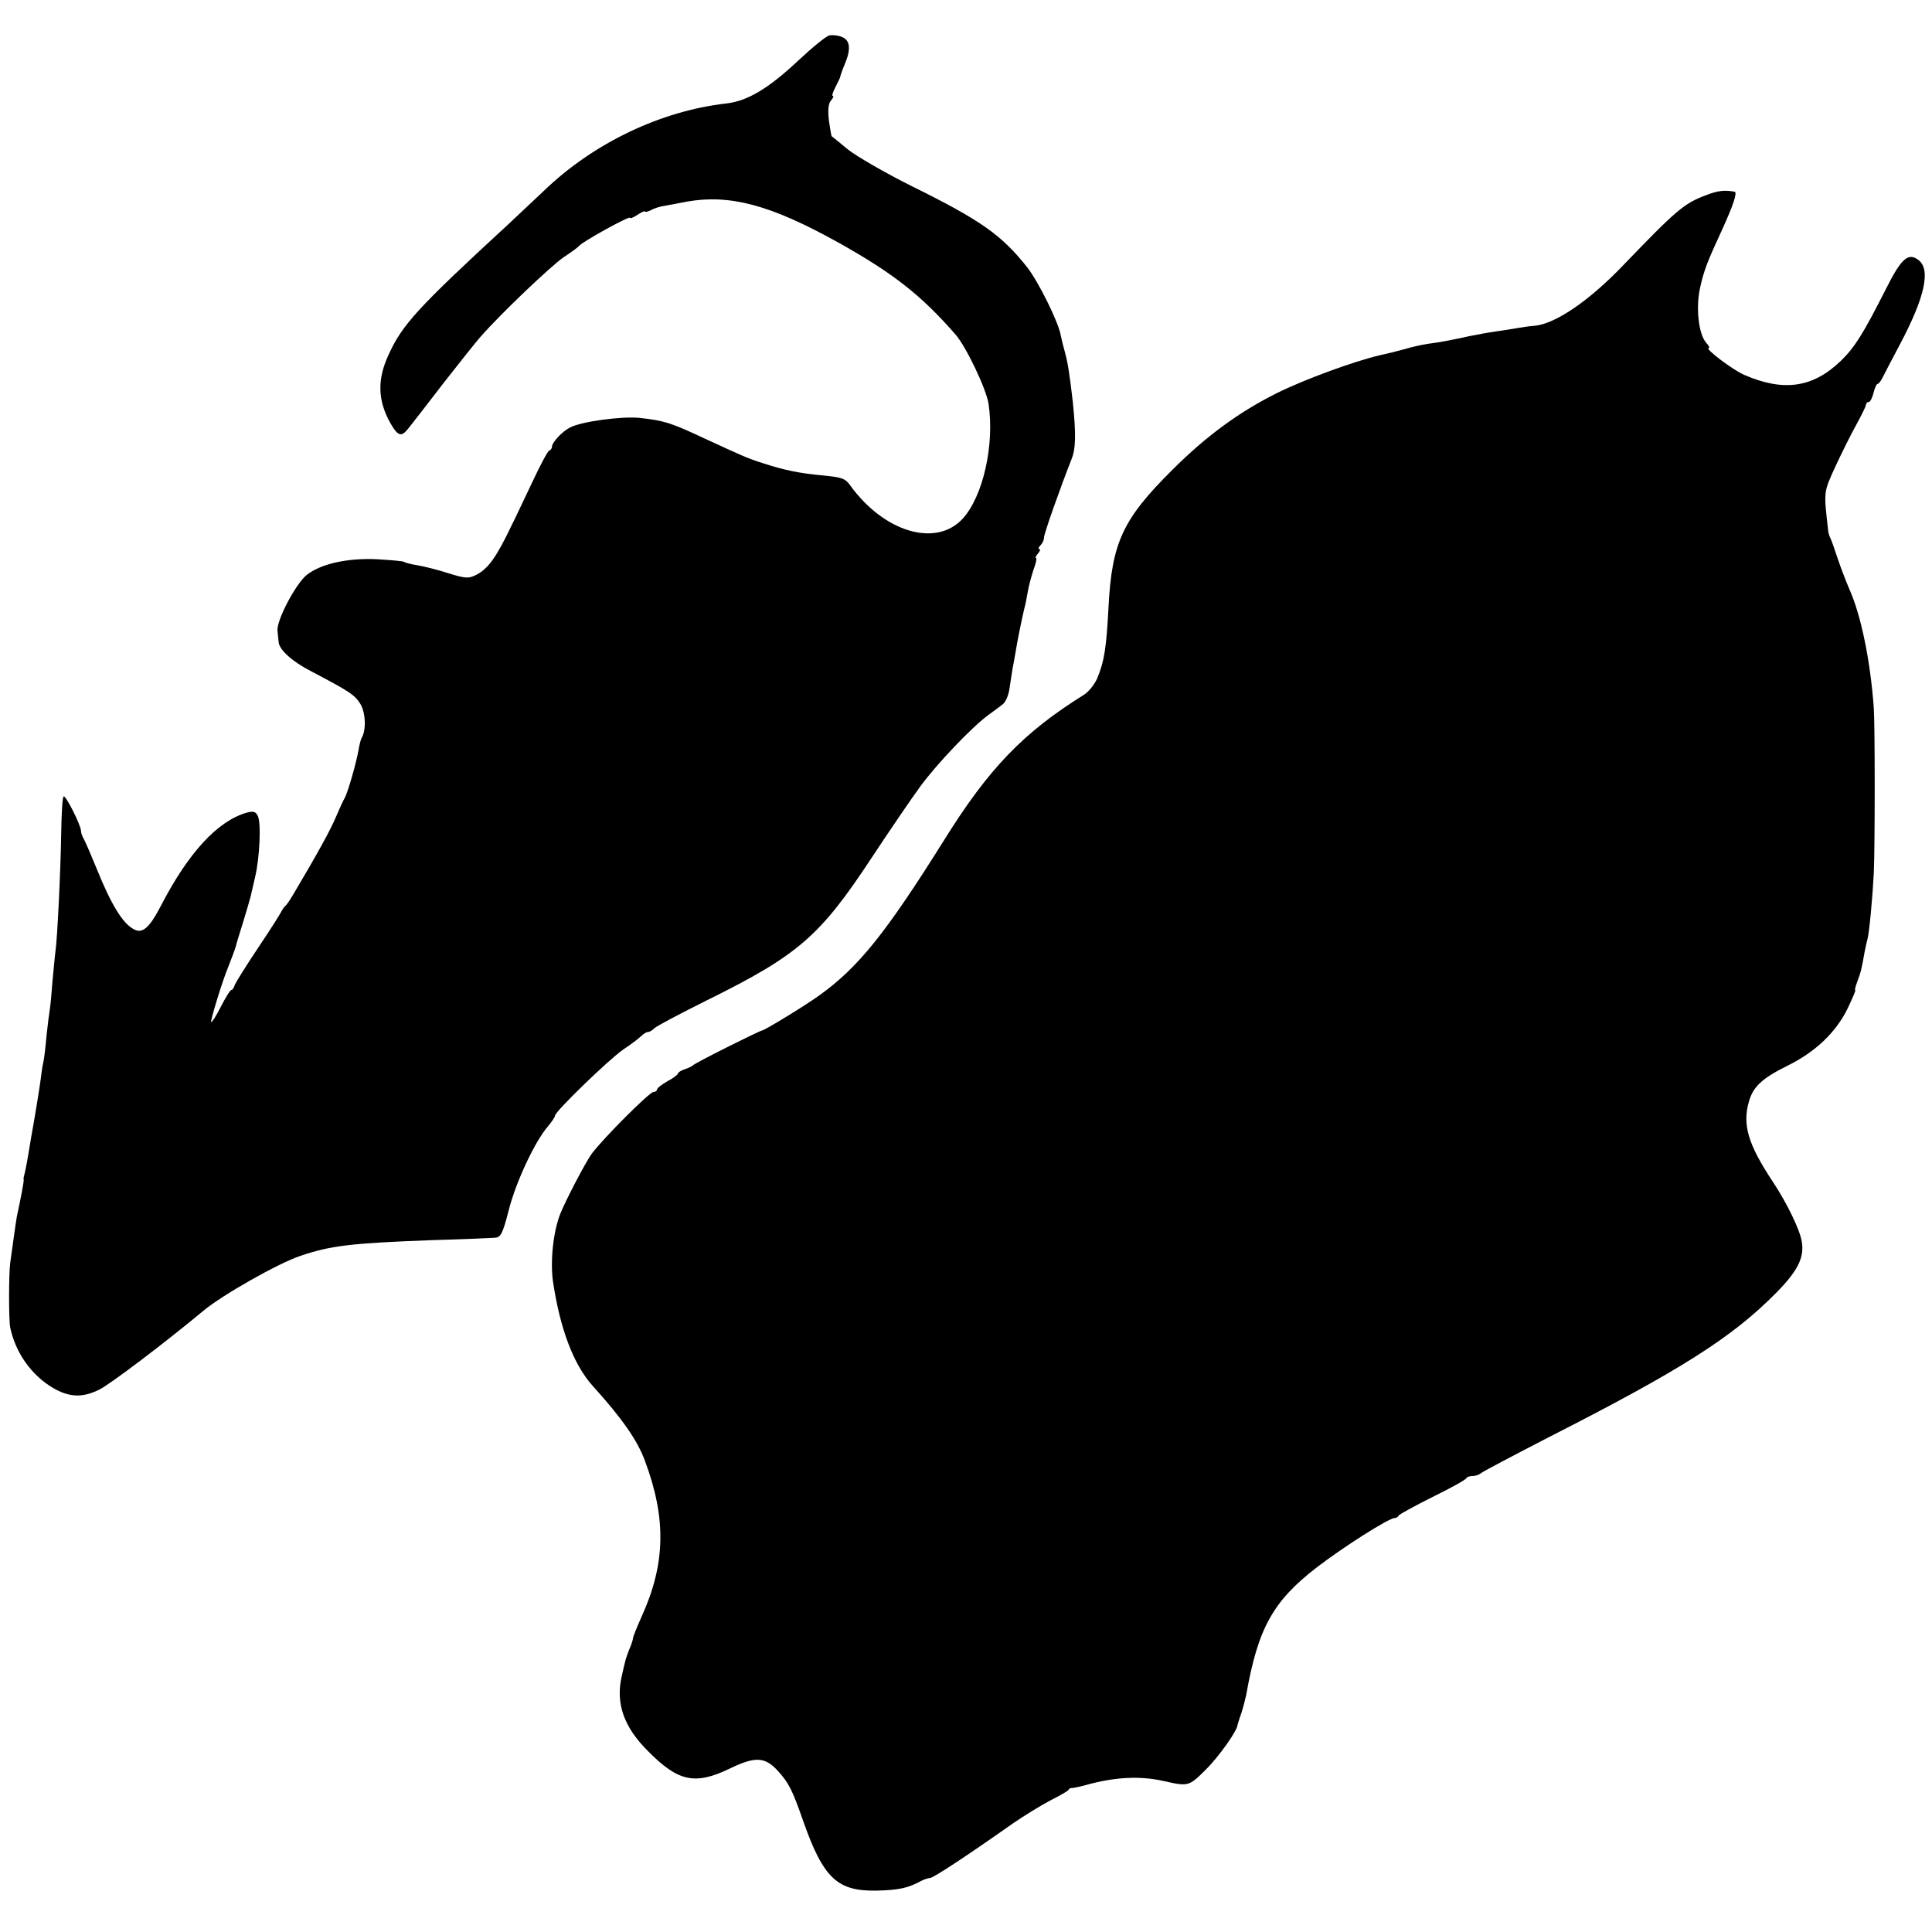 <?xml version="1.0" standalone="no"?>
<!DOCTYPE svg PUBLIC "-//W3C//DTD SVG 20010904//EN"
 "http://www.w3.org/TR/2001/REC-SVG-20010904/DTD/svg10.dtd">
<svg version="1.0" xmlns="http://www.w3.org/2000/svg"
 width="644pt" height="644pt" viewBox="0 0 644 644"
 preserveAspectRatio="xMidYMid meet">
<g transform="translate(0,644) scale(0.1,-0.1)"
fill="#000000" stroke="none">
<path d="M2765 6322 c-11 -2 -56 -39 -101 -81 -102 -96 -172 -138 -244 -146
-218 -25 -442 -132 -607 -291 -32 -30 -85 -80 -118 -111 -304 -280 -354 -335
-400 -436 -38 -82 -36 -152 6 -227 26 -45 37 -48 61 -17 10 12 61 78 114 147
54 69 111 141 128 160 69 78 230 231 274 262 26 17 49 34 52 38 12 15 170 102
170 94 0 -4 11 1 25 10 14 9 25 14 25 11 0 -3 8 -1 19 4 10 6 31 13 47 15 16
3 49 9 74 14 143 25 278 -11 500 -134 185 -103 280 -177 395 -309 35 -40 102
-180 110 -230 21 -136 -18 -311 -87 -385 -89 -95 -261 -44 -374 112 -16 23
-28 27 -89 33 -79 7 -132 18 -202 41 -51 16 -70 25 -198 84 -109 51 -131 58
-213 67 -60 6 -194 -12 -232 -32 -27 -14 -60 -50 -60 -64 0 -5 -4 -11 -9 -13
-5 -1 -31 -50 -58 -108 -28 -58 -57 -121 -67 -140 -51 -107 -78 -145 -118
-166 -26 -13 -35 -13 -96 6 -37 12 -83 23 -102 26 -19 3 -39 8 -43 11 -4 3
-46 6 -92 9 -98 4 -184 -15 -232 -52 -36 -28 -102 -152 -98 -187 1 -12 3 -29
4 -38 2 -25 46 -65 109 -97 129 -68 144 -78 163 -108 18 -29 20 -87 5 -113 -3
-4 -8 -23 -11 -42 -8 -44 -35 -139 -46 -159 -5 -8 -18 -37 -30 -65 -18 -43
-64 -126 -143 -259 -10 -17 -21 -33 -25 -36 -4 -3 -10 -12 -14 -20 -4 -8 -38
-62 -77 -120 -39 -58 -73 -113 -77 -122 -3 -10 -8 -18 -12 -18 -4 0 -19 -25
-35 -56 -15 -30 -30 -53 -32 -51 -4 3 38 139 56 182 10 25 22 57 26 70 1 6 12
42 24 80 12 39 23 77 25 85 2 8 9 38 15 65 16 66 21 184 9 206 -7 14 -15 16
-37 10 -97 -28 -194 -133 -286 -311 -38 -73 -61 -93 -89 -78 -38 19 -77 84
-125 203 -18 44 -37 88 -42 97 -6 10 -10 22 -10 28 0 19 -52 122 -58 115 -4
-3 -7 -59 -8 -123 -2 -128 -13 -352 -19 -392 -2 -14 -6 -59 -10 -100 -3 -42
-7 -84 -9 -95 -2 -11 -7 -51 -11 -88 -3 -37 -8 -78 -11 -90 -3 -12 -6 -35 -8
-52 -4 -32 -24 -153 -32 -195 -2 -14 -7 -41 -10 -60 -7 -42 -12 -63 -14 -70
-1 -3 -2 -8 -1 -12 1 -6 -9 -59 -23 -124 -2 -12 -7 -45 -11 -75 -4 -30 -9 -65
-11 -79 -5 -38 -5 -192 0 -215 18 -85 71 -159 142 -201 54 -32 99 -34 155 -6
35 17 220 157 346 262 63 53 252 160 325 184 100 34 169 42 433 52 105 3 201
7 213 8 21 1 27 11 48 93 24 94 87 228 130 278 13 15 24 32 24 36 0 14 179
187 228 221 26 17 53 38 60 45 7 7 17 13 22 13 5 0 15 6 22 13 7 7 85 48 173
92 306 151 378 214 550 475 60 91 133 198 163 239 55 75 172 198 227 238 17
12 38 28 47 35 10 7 20 31 23 53 3 22 8 51 10 65 3 14 7 39 10 55 5 33 20 107
29 145 4 14 9 40 12 58 3 19 12 51 19 73 8 21 12 39 8 39 -3 0 0 7 7 15 7 8 9
15 4 15 -4 0 -3 5 4 12 7 7 12 18 12 26 0 13 53 163 92 262 14 35 15 82 4 190
-10 88 -17 133 -26 165 -5 17 -11 42 -14 56 -7 44 -74 179 -112 228 -86 108
-153 156 -386 271 -88 44 -183 99 -212 122 -28 23 -52 43 -54 44 -1 1 -5 24
-9 52 -4 35 -2 57 7 67 7 8 10 15 6 15 -4 0 0 13 9 30 8 16 16 32 16 35 0 2 6
20 14 39 22 51 19 81 -7 92 -13 6 -32 8 -43 6z"/>
<path d="M5686 5789 c-73 -27 -100 -51 -276 -234 -113 -118 -226 -195 -295
-201 -16 -1 -43 -5 -60 -8 -16 -3 -48 -8 -70 -11 -22 -3 -60 -10 -85 -15 -64
-14 -100 -21 -140 -26 -19 -3 -53 -10 -75 -17 -48 -13 -42 -11 -85 -21 -86
-20 -253 -81 -345 -127 -124 -62 -234 -142 -348 -256 -165 -164 -201 -242
-212 -458 -7 -134 -14 -180 -38 -237 -9 -20 -28 -44 -44 -54 -202 -126 -317
-245 -467 -486 -193 -308 -284 -422 -415 -516 -44 -32 -181 -116 -191 -117
-11 -2 -225 -109 -230 -116 -3 -3 -15 -9 -27 -13 -13 -4 -23 -11 -23 -14 0 -4
-16 -16 -35 -26 -19 -11 -35 -23 -35 -28 0 -4 -6 -8 -12 -8 -13 0 -165 -152
-205 -205 -20 -27 -86 -153 -105 -200 -24 -60 -34 -158 -25 -225 24 -161 69
-279 133 -350 96 -106 149 -181 174 -250 72 -193 68 -344 -11 -518 -16 -36
-29 -68 -29 -73 0 -4 -5 -20 -12 -36 -12 -31 -12 -30 -25 -88 -22 -92 6 -172
88 -253 100 -101 156 -113 272 -57 85 41 117 39 160 -8 37 -41 48 -63 85 -169
67 -190 114 -233 246 -230 73 2 102 8 148 33 10 5 23 9 28 9 11 0 126 76 275
181 39 27 95 61 125 77 30 15 58 31 61 35 3 5 8 8 10 7 2 -1 24 3 49 10 97 27
181 31 260 13 80 -18 83 -18 138 37 43 42 106 130 107 150 1 3 6 21 13 40 6
19 13 46 16 60 39 222 89 313 236 426 90 69 240 164 259 164 5 0 11 3 13 8 2
4 53 32 113 62 61 30 112 58 113 63 2 4 11 7 21 7 9 0 21 4 27 9 5 5 106 58
224 119 442 225 613 333 761 483 71 72 94 117 85 170 -6 39 -49 128 -96 199
-83 125 -103 191 -80 269 14 49 44 77 129 119 93 46 161 111 200 191 16 34 28
61 25 61 -2 0 1 12 7 28 11 28 15 45 24 97 3 17 8 37 10 45 6 21 17 141 21
220 4 88 4 494 0 550 -11 154 -42 308 -81 395 -12 28 -30 75 -40 105 -10 30
-20 59 -23 65 -3 5 -7 16 -8 25 -15 134 -16 127 23 213 21 45 52 108 70 140
18 33 33 63 33 68 0 5 4 9 9 9 5 0 12 14 16 30 4 17 10 30 13 30 4 0 12 10 18
23 6 12 31 60 56 107 85 160 105 253 62 284 -34 25 -57 4 -109 -100 -74 -146
-102 -191 -148 -236 -93 -90 -190 -105 -322 -48 -38 16 -136 90 -119 90 4 0 0
8 -9 18 -25 28 -35 117 -20 183 13 59 25 89 75 197 35 77 50 121 40 123 -33 6
-56 4 -96 -12z"/>
</g>
</svg>
